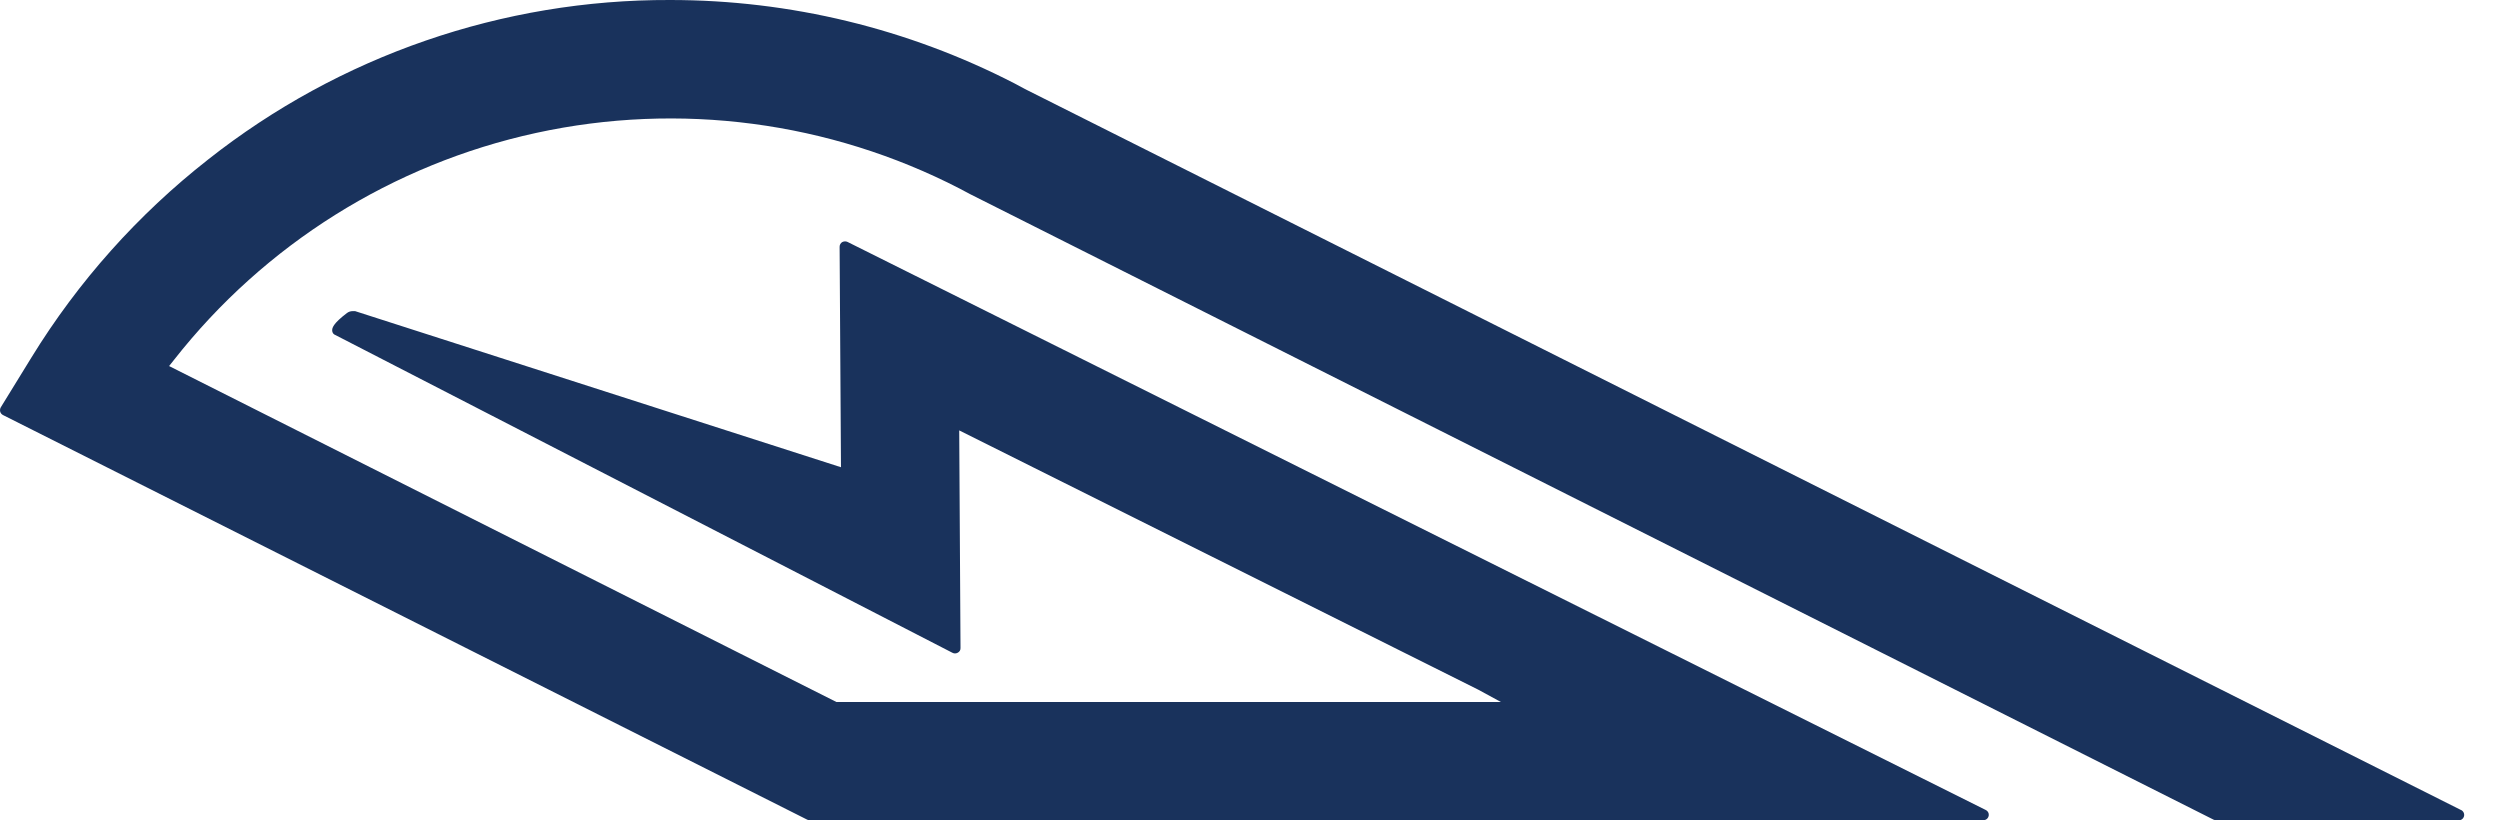 <svg width="64" height="21" viewBox="0 0 64 21" fill="none" xmlns="http://www.w3.org/2000/svg">
<path d="M5.326 4.085C3.531 5.492 2 7.207 0.806 9.15L0.021 10.426C0.011 10.443 0.004 10.461 0.002 10.481C-0.001 10.5 -0 10.52 0.005 10.539C0.01 10.558 0.02 10.575 0.032 10.59C0.045 10.605 0.06 10.617 0.078 10.626L20.662 20.982C20.681 20.993 20.703 20.998 20.725 20.998H50.767C50.804 20.999 50.84 20.986 50.868 20.961C50.895 20.936 50.911 20.901 50.913 20.864C50.914 20.836 50.907 20.808 50.892 20.785C50.876 20.761 50.854 20.743 50.828 20.732L21.696 6.193C21.676 6.184 21.654 6.179 21.633 6.179C21.607 6.18 21.582 6.186 21.56 6.198C21.539 6.211 21.522 6.229 21.511 6.25C21.499 6.272 21.493 6.296 21.494 6.32L21.529 11.961L9.091 7.965H9.028C8.976 7.965 8.926 7.981 8.884 8.012C8.525 8.285 8.492 8.4 8.506 8.482C8.51 8.504 8.519 8.523 8.532 8.54C8.546 8.556 8.563 8.569 8.584 8.576L24.378 16.709C24.399 16.721 24.424 16.728 24.448 16.728C24.473 16.728 24.497 16.721 24.519 16.709C24.541 16.698 24.56 16.68 24.573 16.658C24.585 16.637 24.591 16.611 24.589 16.586L24.556 11.018L37.84 17.654L38.423 17.971H21.412L4.329 9.371L4.456 9.211C6.776 6.256 10.053 4.203 13.724 3.403C17.394 2.603 21.229 3.107 24.568 4.828L24.827 4.966L56.669 20.984C56.689 20.993 56.711 20.998 56.733 20.998H62.921C62.955 21.004 62.991 20.997 63.02 20.978C63.049 20.959 63.07 20.929 63.079 20.895C63.087 20.862 63.083 20.826 63.066 20.795C63.05 20.765 63.022 20.741 62.989 20.73L26.237 2.278L25.969 2.134C23.244 0.731 20.223 -0 17.157 0C12.866 -0.014 8.695 1.426 5.326 4.085Z" fill="#19325C"/>
</svg>
